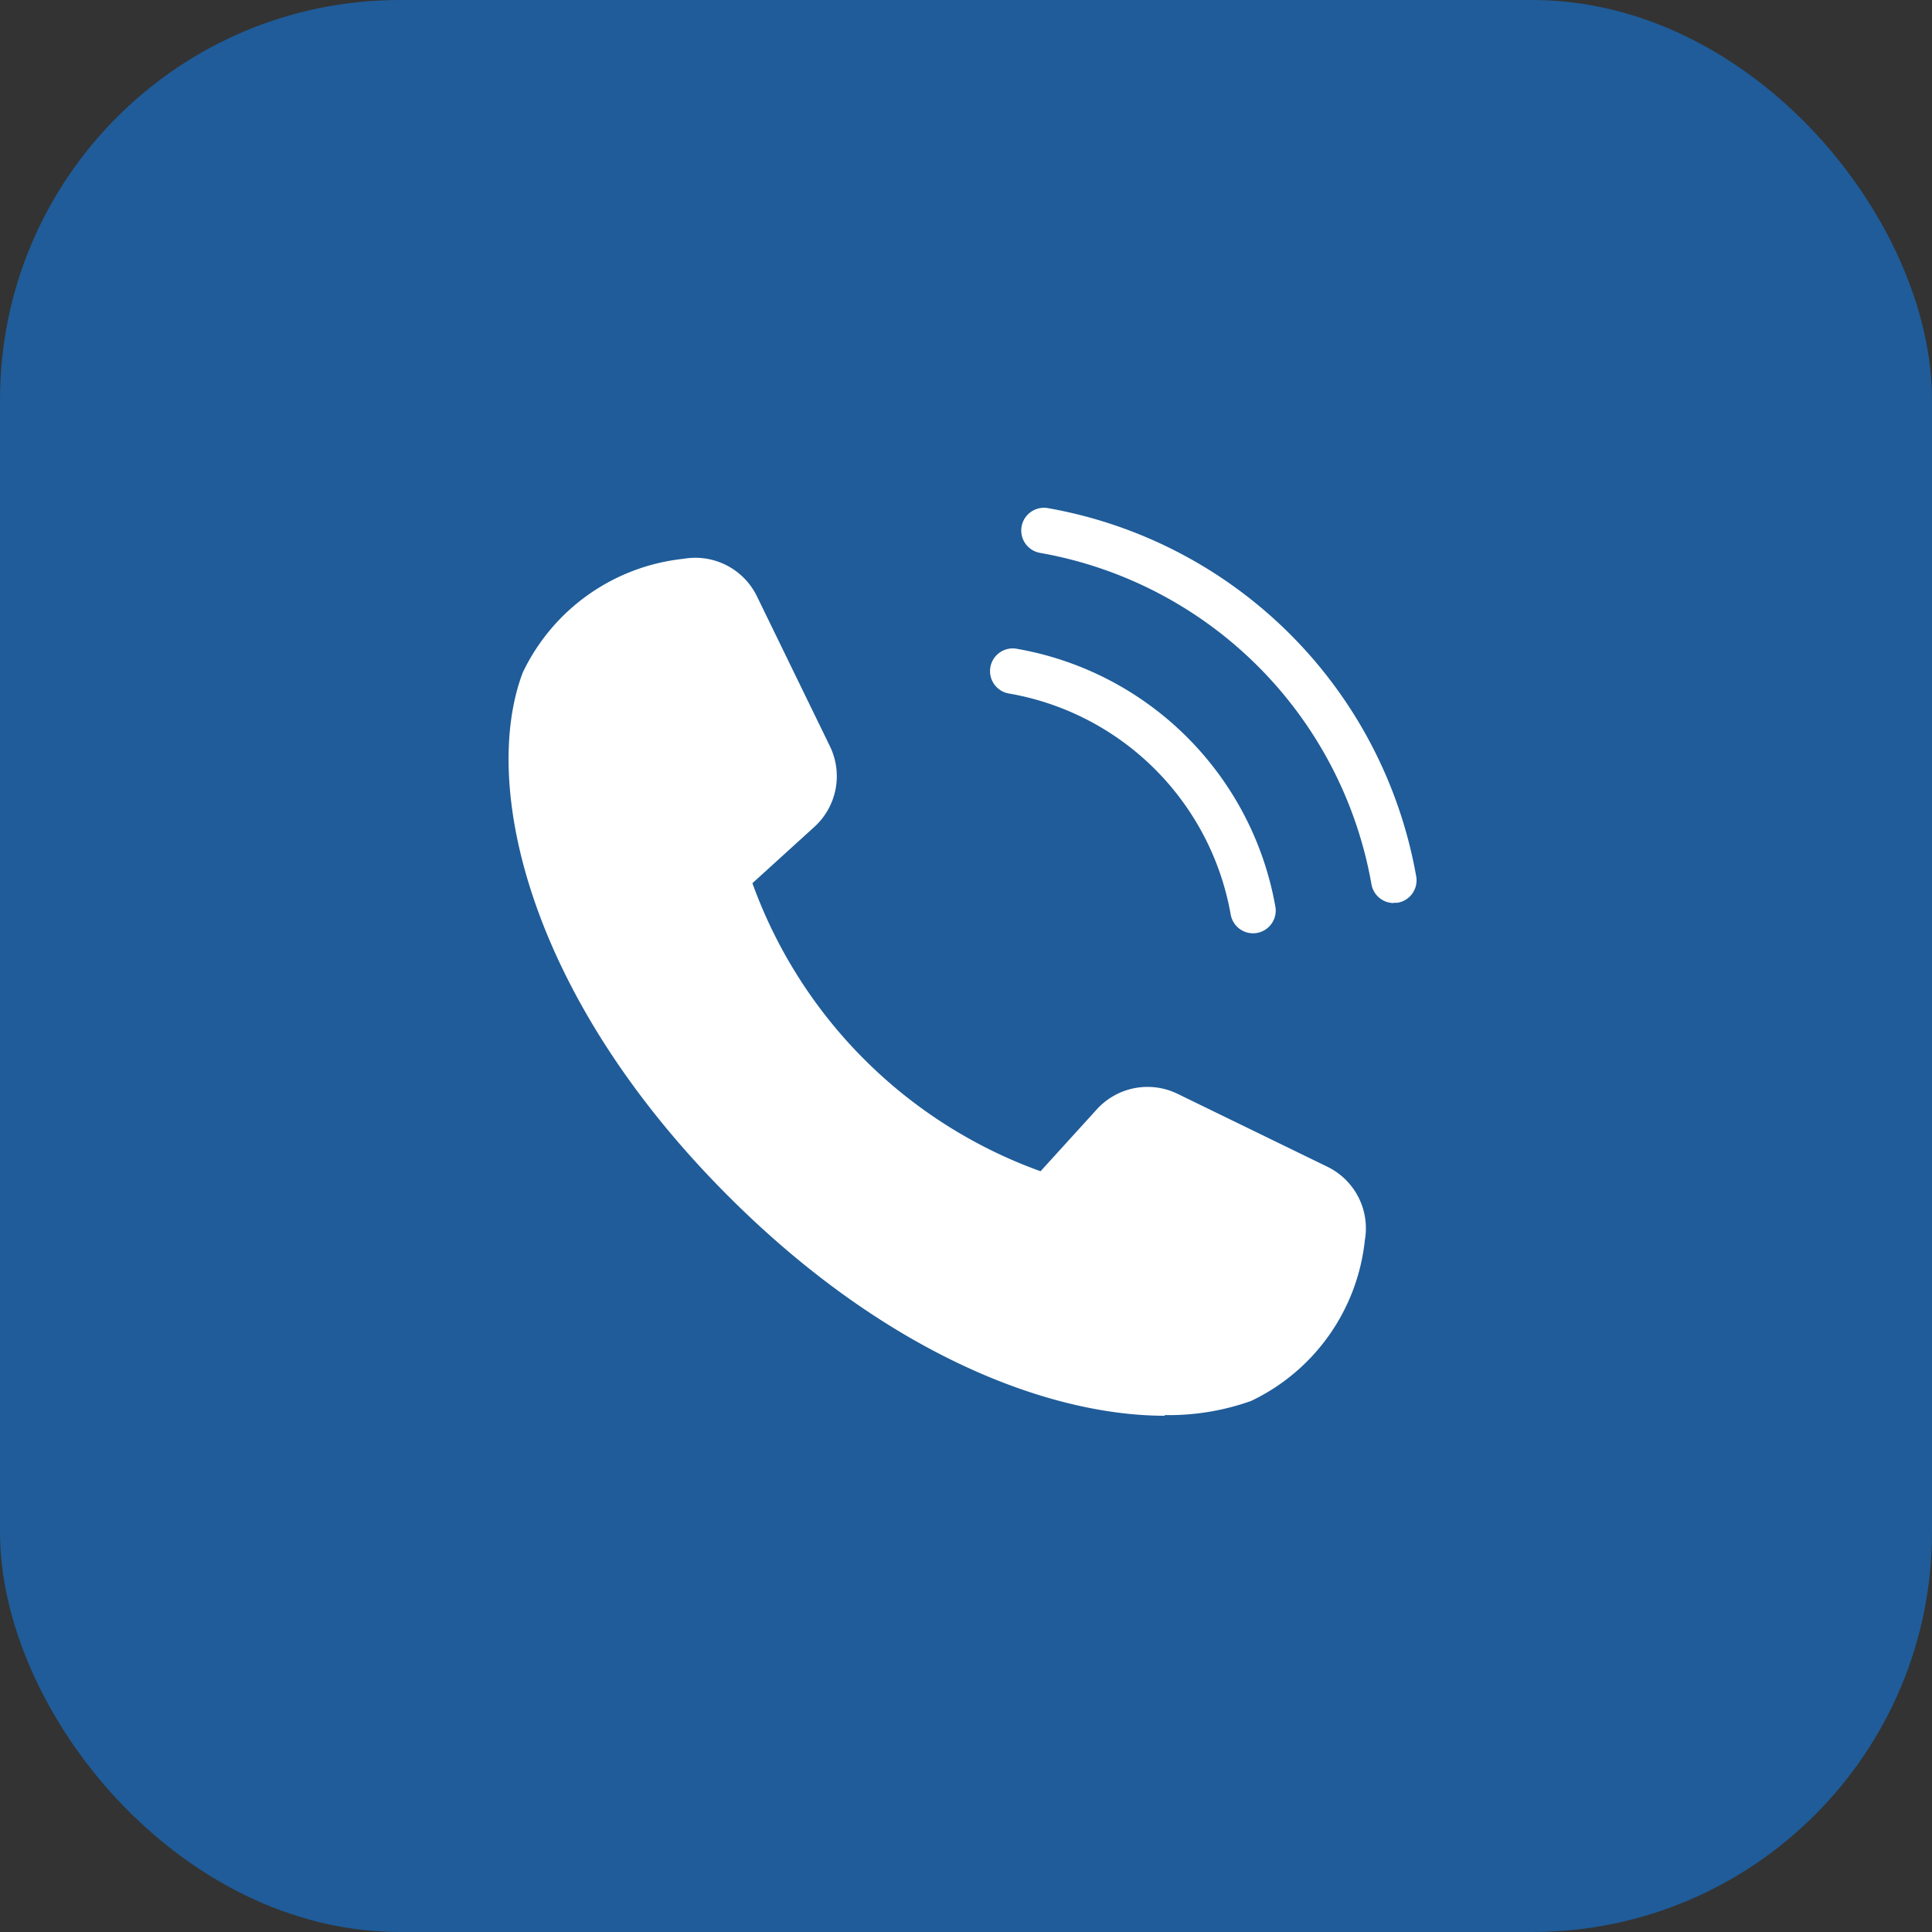 <svg xmlns="http://www.w3.org/2000/svg" width="29" height="29" viewBox="0 0 29 29">
  <rect x="0" y="0" width="29" height="29" fill="#333333" stroke="none"/>
  <g id="Raggruppa_97" data-name="Raggruppa 97" transform="translate(-1361 -88)">
    <circle id="Ellisse_20" data-name="Ellisse 20" cx="14.5" cy="14.5" r="14.5" transform="translate(1361 88)" fill="#1f5c99"/>
    <g id="Raggruppa_90" data-name="Raggruppa 90" transform="translate(-39 -17)">
      <g id="Raggruppa_91" data-name="Raggruppa 91">
        <g id="Raggruppa_92" data-name="Raggruppa 92">
          <g id="Raggruppa_93" data-name="Raggruppa 93">
            <rect id="Rettangolo_137" data-name="Rettangolo 137" width="29" height="29" rx="6" transform="translate(1400 105)" fill="#1f5c99"/>
          </g>
        </g>
      </g>
    </g>
    <path id="Tracciato_29" data-name="Tracciato 29" d="M149.945,106.149c-1.754,0-4.2-.941-6.556-3.3-3.016-3.016-3.712-6.185-3.083-7.854a3.024,3.024,0,0,1,2.414-1.709,1.028,1.028,0,0,1,1.1.559l1.1,2.26a1.028,1.028,0,0,1-.231,1.2l-.935.85a7.186,7.186,0,0,0,4.325,4.324l.849-.934a1.029,1.029,0,0,1,1.2-.232l2.26,1.1a1.027,1.027,0,0,1,.559,1.1,3.024,3.024,0,0,1-1.708,2.414,3.689,3.689,0,0,1-1.3.212Z" transform="translate(1228.54 3.102)" fill="#fff"/>
    <path id="Tracciato_30" data-name="Tracciato 30" d="M382.779,75.919a.341.341,0,0,1-.335-.282,6.132,6.132,0,0,0-4.974-4.974.341.341,0,0,1,.117-.672,6.817,6.817,0,0,1,5.529,5.529.341.341,0,0,1-.277.394.359.359,0,0,1-.059,0Z" transform="translate(999.142 25.636)" fill="#fff"/>
    <path id="Tracciato_31" data-name="Tracciato 31" d="M367.16,139.363a.341.341,0,0,1-.335-.282,4.09,4.09,0,0,0-3.315-3.315.341.341,0,1,1,.118-.671,4.773,4.773,0,0,1,3.868,3.869.341.341,0,0,1-.277.394.347.347,0,0,1-.059.005Z" transform="translate(1012.648 -37.354)" fill="#fff"/>
  </g>
</svg>
